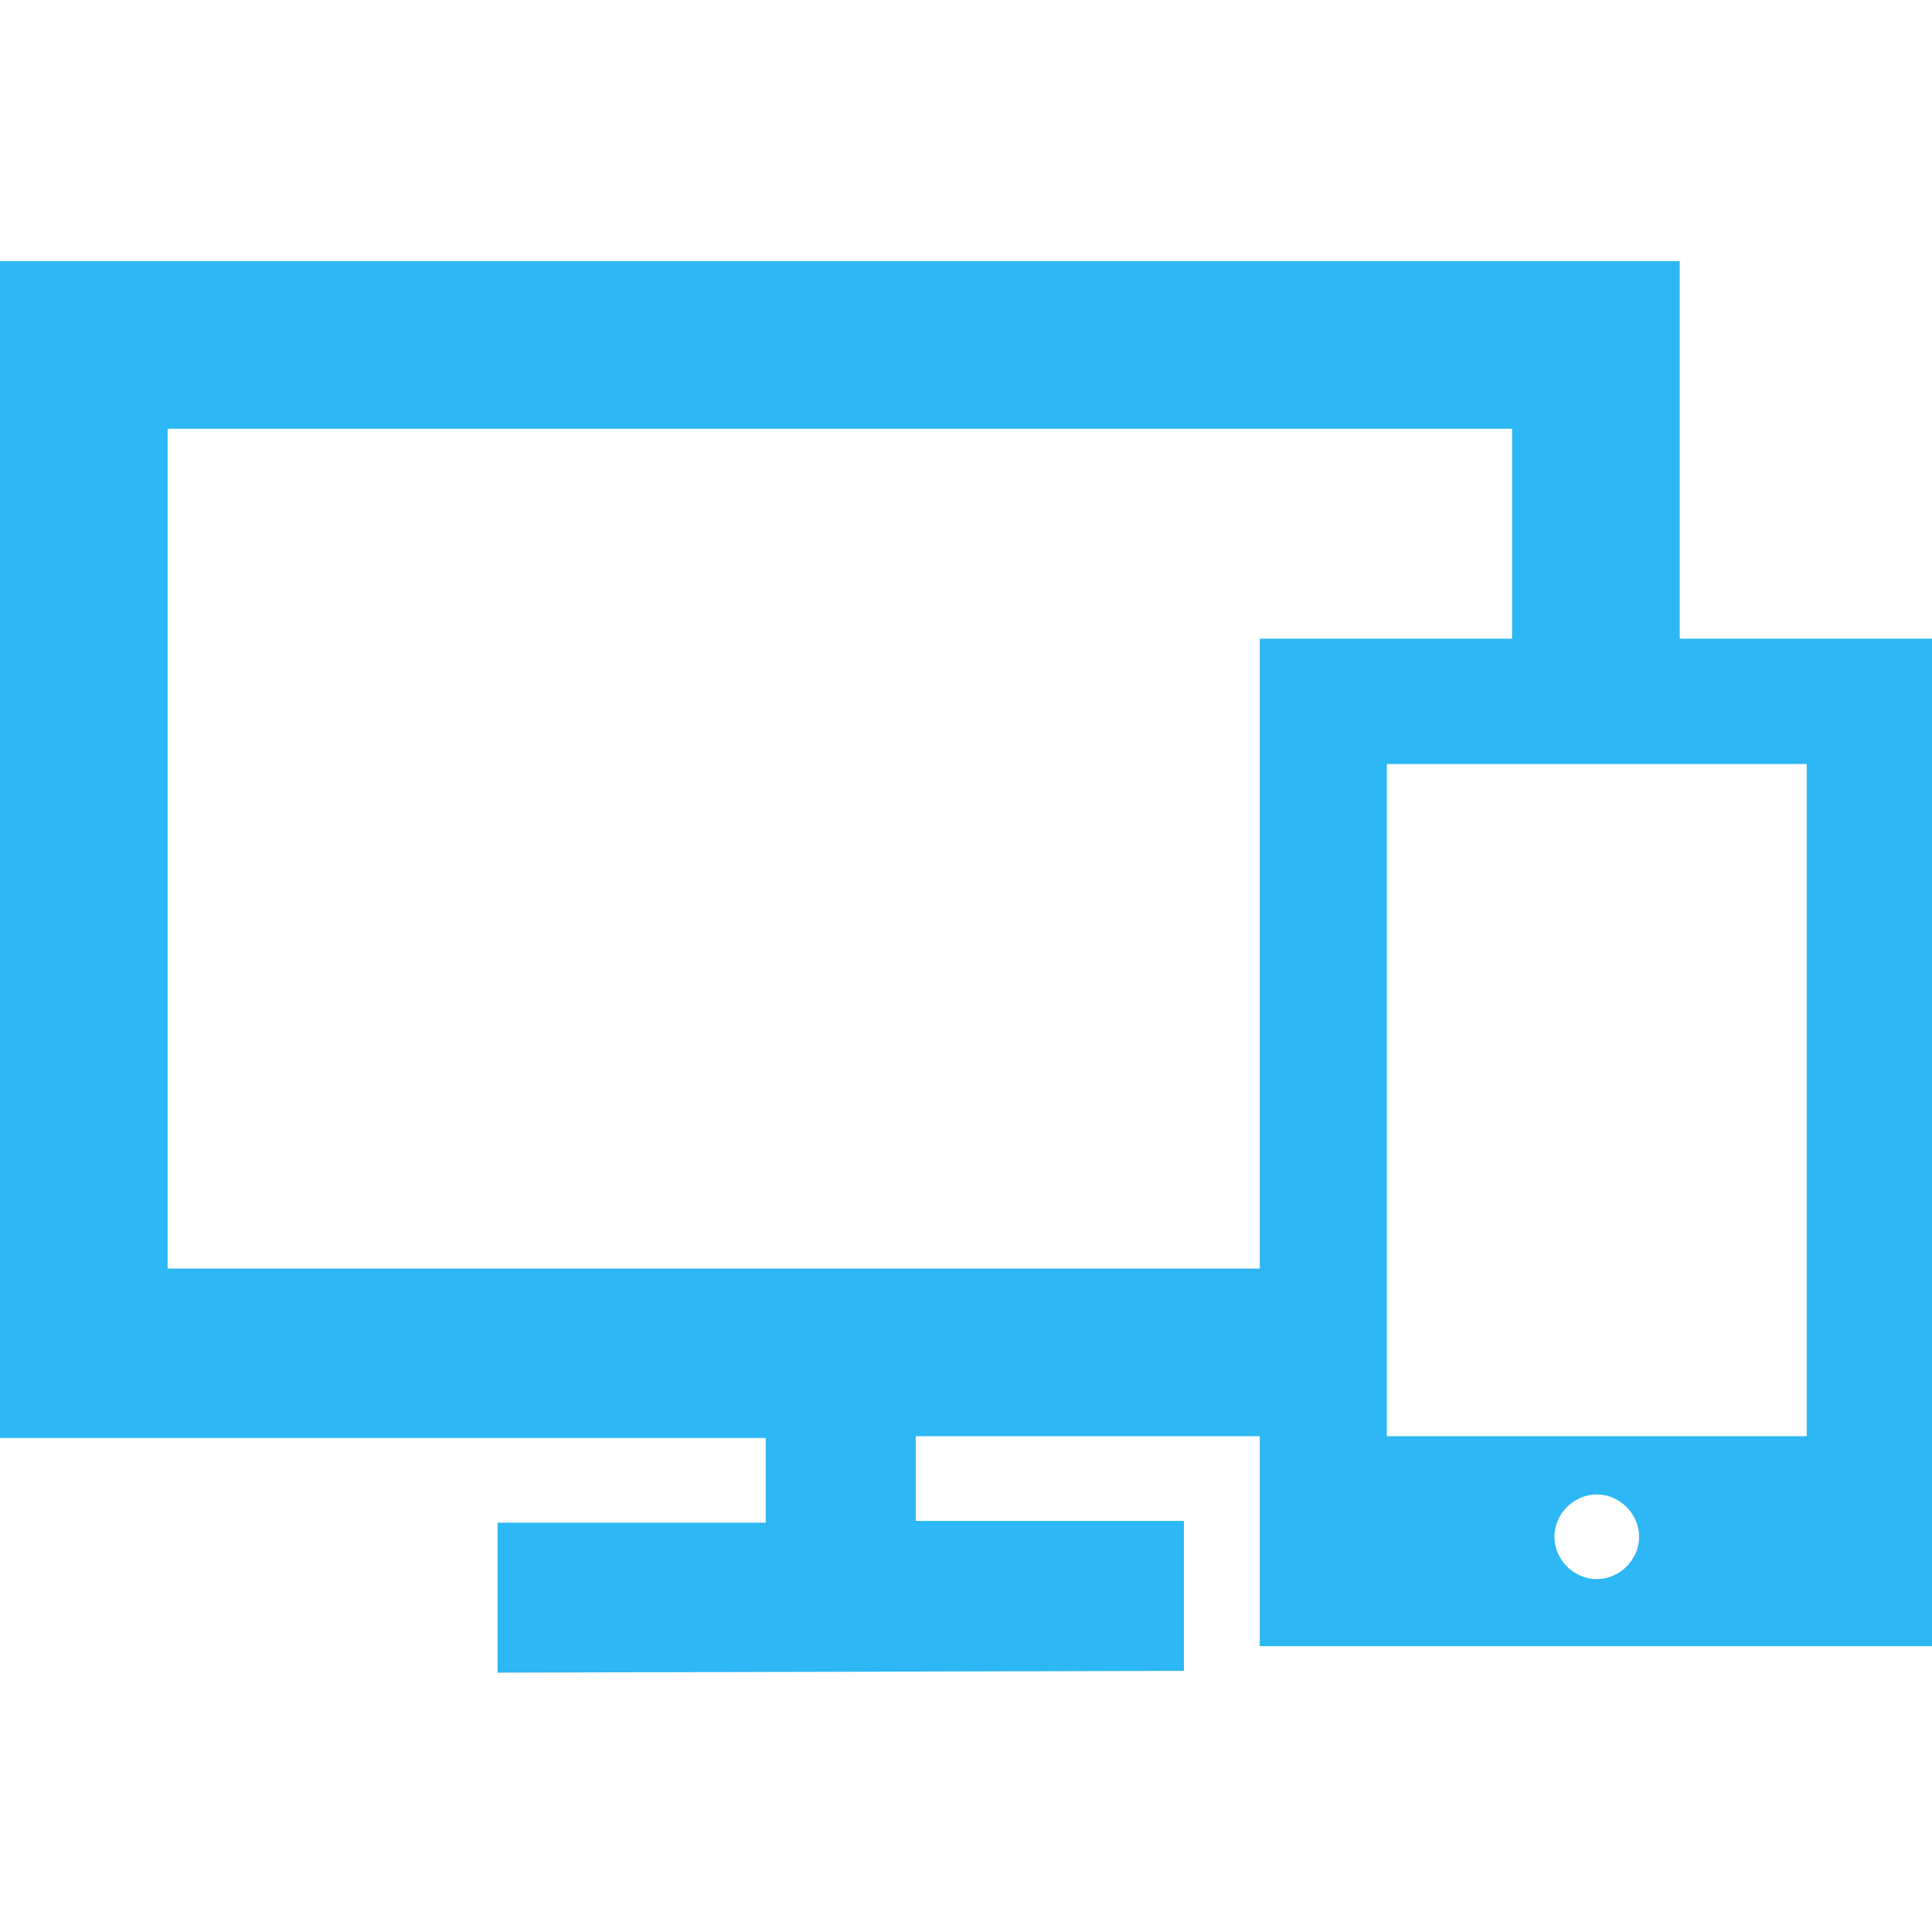 <?xml version="1.0" encoding="utf-8"?>
<!-- Generator: Adobe Illustrator 23.0.2, SVG Export Plug-In . SVG Version: 6.00 Build 0)  -->
<svg version="1.1" id="图层_1" xmlns="http://www.w3.org/2000/svg" xmlns:xlink="http://www.w3.org/1999/xlink" x="0px" y="0px"
	 viewBox="0 0 109.5 109.5" style="enable-background:new 0 0 109.5 109.5;" xml:space="preserve">
<style type="text/css">
	.st0{fill:#2DB7F4;}
</style>
<path class="st0" d="M28.2,94.8v-8.5h15.2v-4.8H0V14.8h95.2v21.4h14.3v57.1H71.4V81.4H51.9v4.8h15.2v8.5L28.2,94.8z M88.1,87.1
	c0,1.3,1.1,2.4,2.4,2.4s2.4-1.1,2.4-2.4c0-1.3-1.1-2.4-2.4-2.4S88.1,85.8,88.1,87.1z M78.6,81.4h23.8V43.3H78.6L78.6,81.4z
	 M9.5,71.9h61.9V36.2h14.3V24.3H9.5L9.5,71.9z"/>
</svg>
